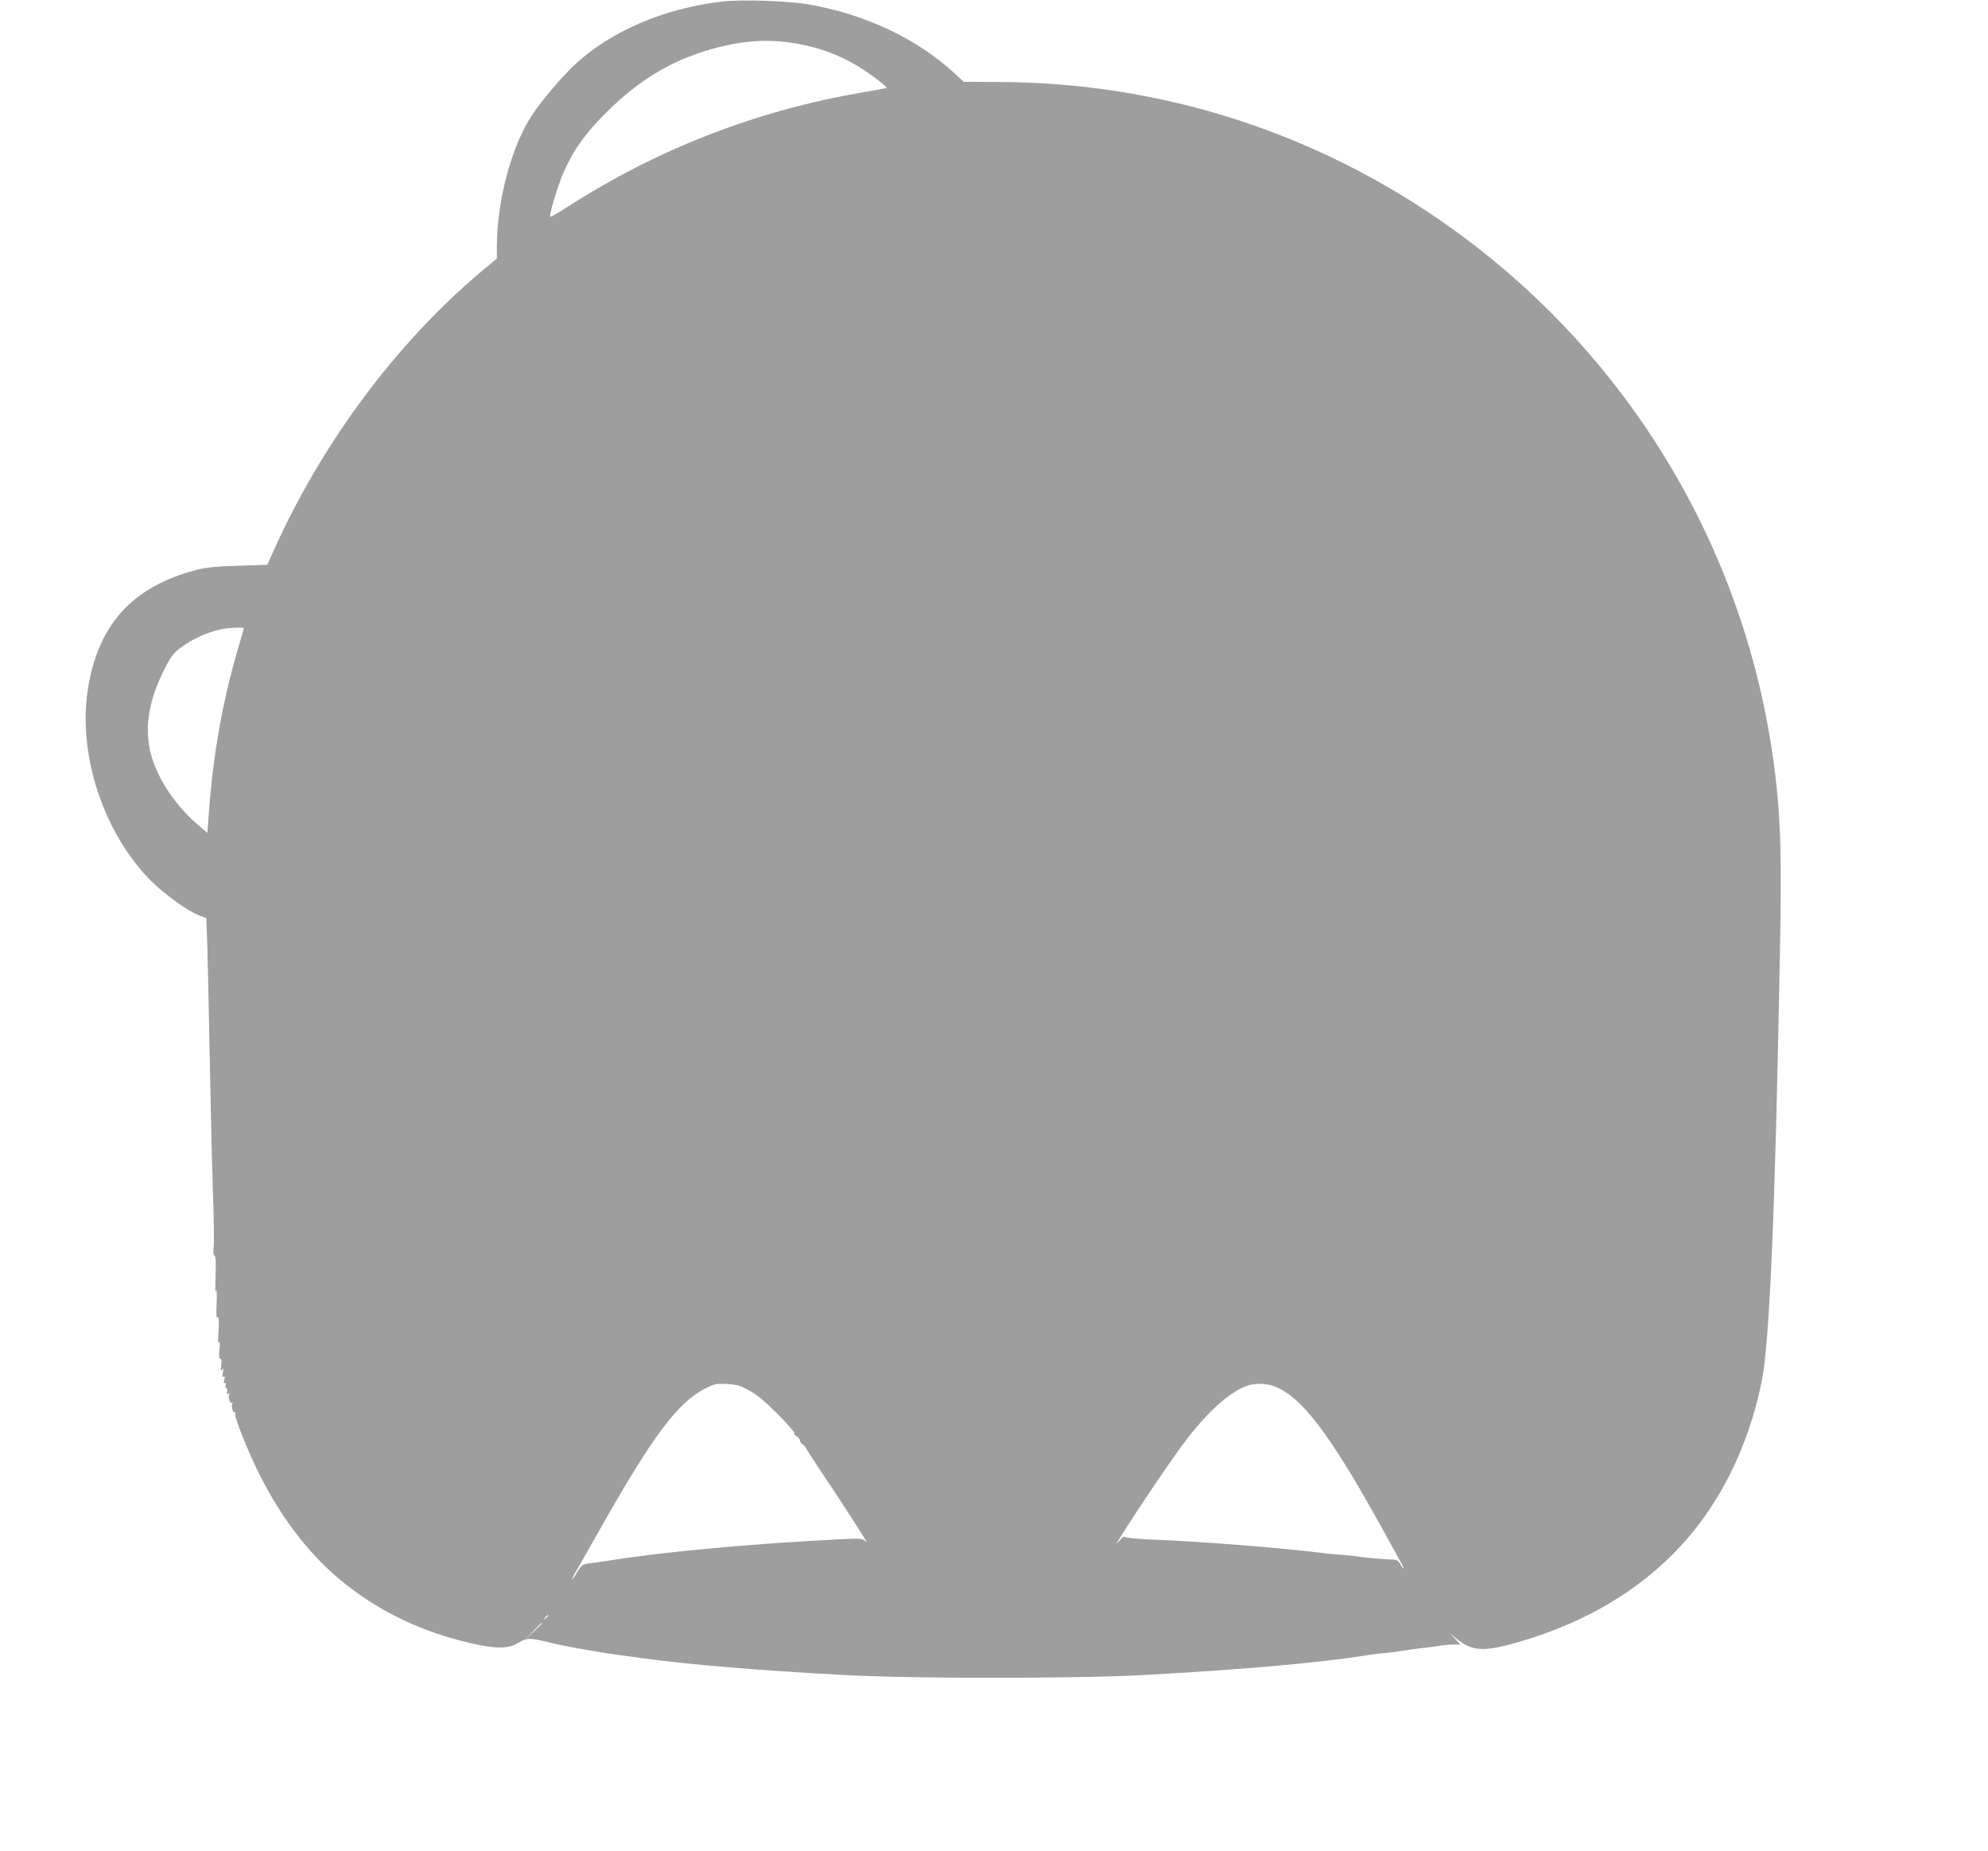 <?xml version="1.0" standalone="no"?>
<!DOCTYPE svg PUBLIC "-//W3C//DTD SVG 20010904//EN"
 "http://www.w3.org/TR/2001/REC-SVG-20010904/DTD/svg10.dtd">
<svg version="1.0" xmlns="http://www.w3.org/2000/svg"
 width="1280pt" height="1192pt" viewBox="0 0 1280 1192"
 preserveAspectRatio="xMidYMid meet">
<g transform="translate(0,1192) scale(0.1,-0.1)"
fill="#9e9e9e" stroke="none">
<path d="M4650 11910 c-376 -43 -725 -194 -955 -412 -81 -77 -201 -218 -264
-311 -134 -198 -229 -545 -232 -849 l0 -83 -96 -80 c-556 -467 -1039 -1119
-1350 -1821 l-32 -71 -188 -6 c-144 -4 -207 -11 -268 -27 -416 -108 -638 -356
-701 -780 -61 -417 104 -913 404 -1218 89 -90 238 -197 317 -228 l43 -16 6
-151 c3 -84 10 -413 16 -732 6 -319 15 -715 21 -880 6 -165 8 -323 5 -352 -4
-34 -2 -54 5 -59 9 -5 10 -44 7 -133 -3 -74 -2 -114 3 -96 5 18 6 -10 4 -73
-4 -76 -2 -101 6 -96 9 5 10 -17 6 -87 -4 -62 -3 -87 3 -74 6 14 8 0 3 -42 -4
-44 -2 -63 6 -63 8 0 9 -14 5 -43 -4 -33 -3 -39 6 -27 9 12 10 8 5 -19 -5 -24
-4 -31 4 -26 8 5 10 -1 5 -21 -5 -18 -3 -25 4 -20 6 4 8 -2 5 -14 -3 -11 -1
-20 5 -20 6 0 8 -10 4 -22 -4 -16 -2 -19 8 -13 8 5 11 4 6 -3 -10 -16 4 -63
17 -55 6 3 7 1 3 -5 -9 -15 4 -63 15 -56 5 3 6 -1 3 -9 -7 -20 86 -253 160
-398 140 -277 312 -501 515 -671 243 -202 524 -338 859 -413 145 -33 228 -32
287 5 52 32 74 34 170 11 97 -23 160 -36 243 -50 148 -26 165 -29 397 -60 293
-40 741 -78 1290 -107 434 -24 1496 -24 1930 0 626 34 1118 77 1430 126 33 6
85 12 115 15 30 2 84 9 120 15 36 6 88 13 115 16 28 3 77 9 110 14 33 6 80 10
104 10 l45 0 -35 37 -34 37 39 -33 c93 -78 167 -88 341 -42 425 112 786 311
1056 583 286 287 484 674 573 1118 50 250 86 1105 116 2739 12 633 6 871 -31
1171 -195 1610 -1148 3026 -2572 3820 -742 413 -1568 629 -2424 632 l-228 1
-60 56 c-244 223 -567 376 -934 442 -131 23 -436 34 -561 19z m405 -260 c171
-20 322 -69 465 -154 77 -46 195 -135 188 -142 -2 -2 -71 -15 -154 -29 -682
-116 -1325 -366 -1904 -740 -56 -36 -104 -64 -107 -61 -9 9 46 194 84 282 64
147 140 254 281 394 221 219 438 344 718 416 155 39 286 50 429 34z m-3485
-3775 c0 -3 -16 -58 -35 -123 -98 -331 -162 -684 -188 -1041 l-12 -154 -69 59
c-150 130 -270 320 -302 480 -31 156 -2 320 89 503 42 85 60 111 101 143 83
66 203 118 301 131 48 6 115 7 115 2z m3256 -4910 c49 -27 102 -71 182 -152
62 -62 110 -118 107 -123 -3 -5 4 -14 15 -20 11 -6 20 -17 20 -25 0 -8 8 -20
19 -27 10 -7 19 -17 19 -21 1 -4 46 -74 100 -155 91 -134 267 -406 287 -442 7
-13 6 -13 -8 0 -14 13 -39 14 -159 8 -566 -28 -1160 -83 -1498 -139 -36 -5
-87 -13 -113 -16 -45 -5 -51 -9 -79 -54 -16 -27 -32 -49 -35 -49 -2 0 4 15 15
33 11 17 88 154 172 302 333 589 495 805 671 894 59 30 70 32 140 29 65 -4 86
-10 145 -43z m3373 30 c175 -61 358 -300 688 -895 153 -277 155 -280 149 -280
-3 0 -12 13 -20 28 -12 22 -22 29 -48 29 -56 2 -192 13 -218 19 -14 3 -54 7
-90 10 -36 2 -101 8 -145 14 -296 35 -768 73 -1098 86 -93 4 -170 11 -174 17
-3 6 -19 -5 -35 -24 -25 -29 -24 -25 8 26 102 166 351 533 428 631 141 182
277 302 384 340 49 18 120 17 171 -1z m-4669 -1479 c0 -2 -8 -10 -17 -17 -16
-13 -17 -12 -4 4 13 16 21 21 21 13z m-40 -49 c0 -1 -24 -25 -52 -52 l-53 -50
50 53 c46 48 55 57 55 49z"/>
</g>
</svg>
